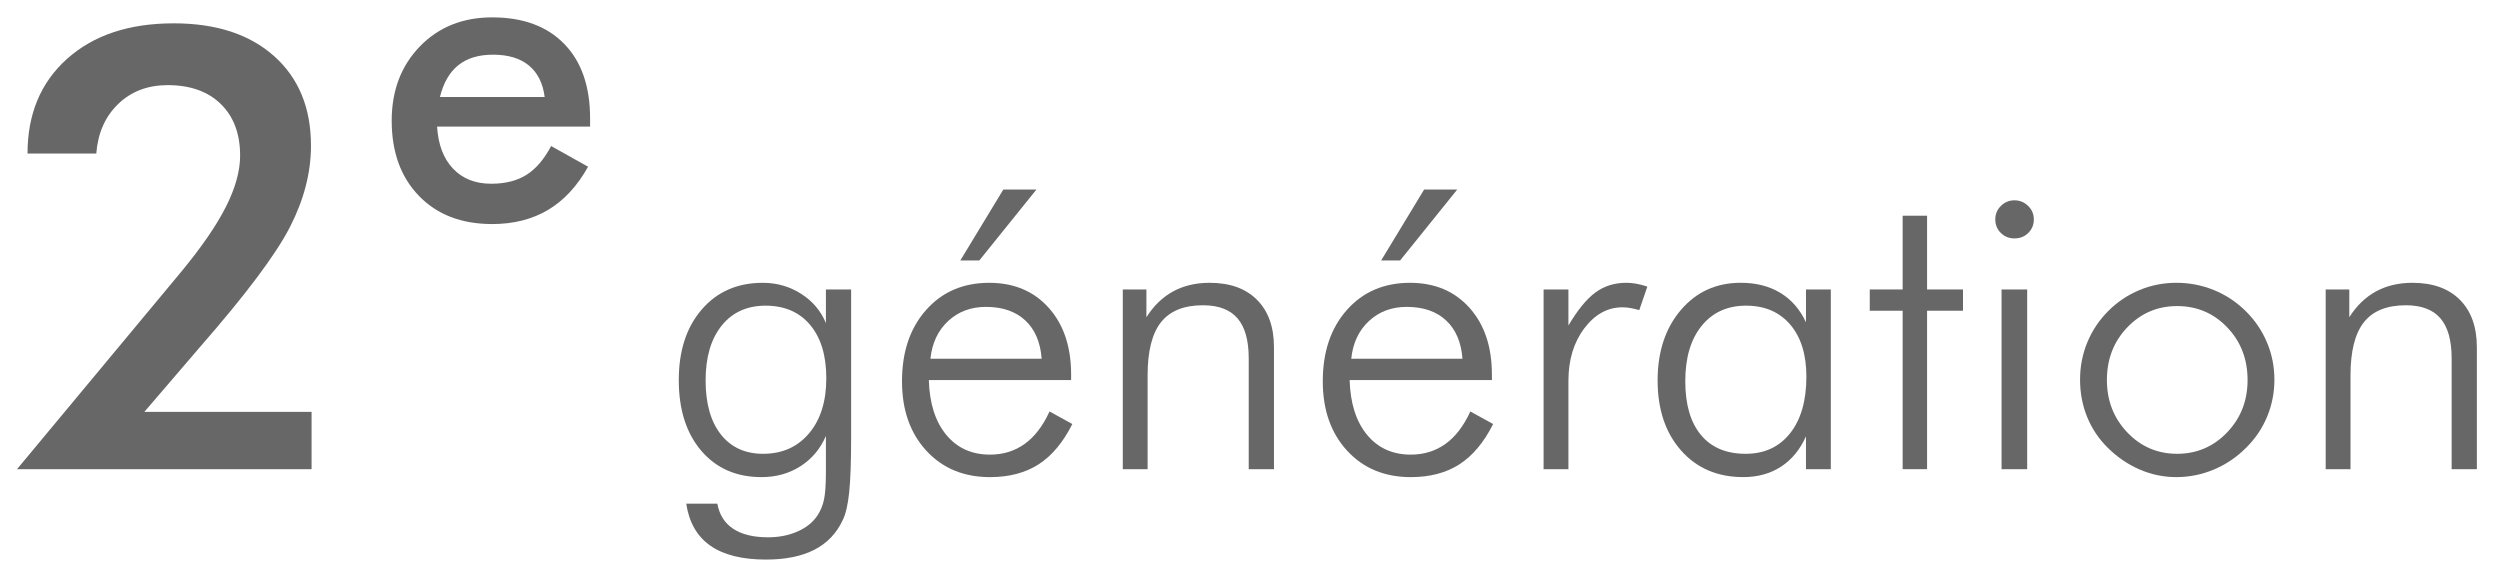<?xml version="1.0" encoding="utf-8"?>
<!-- Generator: Adobe Illustrator 16.0.0, SVG Export Plug-In . SVG Version: 6.00 Build 0)  -->
<!DOCTYPE svg PUBLIC "-//W3C//DTD SVG 1.1//EN" "http://www.w3.org/Graphics/SVG/1.1/DTD/svg11.dtd">
<svg version="1.1" id="Calque_1" xmlns="http://www.w3.org/2000/svg" xmlns:xlink="http://www.w3.org/1999/xlink" x="0px" y="0px"
	 width="249px" height="58px" viewBox="0 0 249 58" enable-background="new 0 0 249 58" xml:space="preserve">
<g>
	<path fill="#676767" d="M31.033,41.025v5.706H1.694l16.359-19.667c2.034-2.462,3.519-4.623,4.457-6.485
		c0.937-1.861,1.406-3.553,1.406-5.074c0-2.182-0.644-3.898-1.929-5.15c-1.286-1.25-3.046-1.876-5.279-1.876
		c-1.994,0-3.639,0.625-4.935,1.876c-1.296,1.251-2.024,2.898-2.184,4.94H2.741c0-3.943,1.316-7.091,3.948-9.443
		s6.171-3.528,10.617-3.528c4.227,0,7.562,1.091,10.004,3.272c2.442,2.183,3.664,5.155,3.664,8.918c0,2.683-0.703,5.39-2.108,8.123
		c-1.406,2.73-4.382,6.7-8.928,11.903l-5.563,6.485H31.033z"/>
	<path fill="#676767" d="M58.772,12.609H43.535c0.107,1.79,0.637,3.186,1.588,4.188c0.951,1.001,2.217,1.503,3.799,1.503
		c1.407,0,2.579-0.296,3.518-0.887c0.938-0.593,1.755-1.548,2.453-2.867l3.679,2.059c-1.072,1.924-2.399,3.357-3.98,4.299
		c-1.582,0.94-3.438,1.412-5.568,1.412c-3.056,0-5.488-0.935-7.297-2.805s-2.714-4.366-2.714-7.487c0-3,0.935-5.466,2.804-7.397
		c1.87-1.93,4.272-2.896,7.207-2.896c3.068,0,5.46,0.881,7.176,2.644c1.715,1.763,2.573,4.232,2.573,7.407V12.609z M54.249,9.664
		c-0.174-1.373-0.697-2.419-1.568-3.139c-0.871-0.719-2.064-1.079-3.578-1.079c-1.434,0-2.586,0.35-3.458,1.049
		c-0.871,0.7-1.481,1.756-1.829,3.169H54.249z"/>
	<path fill="#676767" d="M84.772,28.83v14.793c0,2.354-0.064,4.15-0.191,5.389c-0.127,1.237-0.338,2.16-0.633,2.765
		c-0.617,1.333-1.562,2.324-2.834,2.978c-1.273,0.652-2.881,0.979-4.824,0.979c-2.372,0-4.219-0.461-5.539-1.383
		s-2.121-2.316-2.402-4.188h3.096c0.201,1.104,0.727,1.938,1.578,2.502c0.851,0.564,2.006,0.85,3.467,0.85
		c1.099,0,2.087-0.196,2.965-0.587c0.877-0.39,1.538-0.929,1.98-1.614c0.294-0.443,0.505-0.958,0.633-1.544
		c0.127-0.585,0.191-1.489,0.191-2.713v-0.949v-2.685c-0.55,1.278-1.391,2.28-2.522,3.007c-1.133,0.727-2.43,1.091-3.89,1.091
		c-2.506,0-4.506-0.875-6-2.624c-1.495-1.749-2.241-4.099-2.241-7.043c0-2.92,0.764-5.265,2.292-7.033
		c1.528-1.771,3.551-2.653,6.071-2.653c1.407,0,2.684,0.365,3.829,1.098c1.146,0.734,1.967,1.706,2.463,2.917V28.83H84.772z
		 M76.249,30.445c-1.849,0-3.307,0.664-4.372,1.989c-1.065,1.324-1.598,3.144-1.598,5.457c0,2.302,0.505,4.094,1.518,5.379
		c1.012,1.285,2.416,1.928,4.211,1.928c1.903,0,3.427-0.68,4.574-2.039c1.145-1.358,1.718-3.188,1.718-5.489
		c0-2.26-0.536-4.028-1.608-5.307C79.62,31.085,78.139,30.445,76.249,30.445z"/>
	<path fill="#676767" d="M106.684,37.853H92.512c0.066,2.313,0.643,4.13,1.729,5.448c1.086,1.318,2.54,1.979,4.362,1.979
		c1.313,0,2.466-0.356,3.458-1.07c0.991-0.713,1.815-1.789,2.473-3.229l2.271,1.251c-0.912,1.817-2.027,3.153-3.347,4.007
		c-1.32,0.854-2.939,1.282-4.855,1.282c-2.613,0-4.728-0.878-6.342-2.634c-1.615-1.757-2.422-4.06-2.422-6.913
		c0-2.933,0.801-5.301,2.403-7.104c1.601-1.803,3.695-2.703,6.281-2.703c2.466,0,4.443,0.83,5.93,2.492
		c1.488,1.661,2.231,3.877,2.231,6.648V37.853z M103.749,35.732c-0.121-1.641-0.663-2.913-1.628-3.814
		c-0.965-0.9-2.272-1.352-3.92-1.352c-1.501,0-2.757,0.472-3.77,1.413c-1.012,0.942-1.598,2.193-1.759,3.753H103.749z
		 M95.647,25.944l4.282-7.063h3.297l-5.689,7.063H95.647z"/>
	<path fill="#676767" d="M111.83,46.731V28.83h2.352v2.766c0.724-1.144,1.611-2.001,2.664-2.574c1.052-0.57,2.261-0.855,3.628-0.855
		c2.023,0,3.598,0.564,4.724,1.695c1.126,1.129,1.689,2.702,1.689,4.721v12.149h-2.514V35.692c0-1.789-0.372-3.119-1.116-3.985
		c-0.743-0.868-1.893-1.302-3.447-1.302c-1.89,0-3.28,0.562-4.171,1.685c-0.892,1.124-1.337,2.89-1.337,5.298v9.344H111.83z"/>
	<path fill="#676767" d="M148.596,37.853h-14.172c0.067,2.313,0.644,4.13,1.729,5.448c1.086,1.318,2.54,1.979,4.363,1.979
		c1.313,0,2.465-0.356,3.457-1.07c0.991-0.713,1.815-1.789,2.473-3.229l2.271,1.251c-0.912,1.817-2.027,3.153-3.348,4.007
		c-1.319,0.854-2.938,1.282-4.854,1.282c-2.613,0-4.729-0.878-6.342-2.634c-1.616-1.757-2.424-4.06-2.424-6.913
		c0-2.933,0.801-5.301,2.402-7.104s3.695-2.703,6.282-2.703c2.466,0,4.442,0.83,5.931,2.492c1.487,1.661,2.23,3.877,2.23,6.648
		V37.853z M145.661,35.732c-0.12-1.641-0.663-2.913-1.628-3.814c-0.965-0.9-2.271-1.352-3.92-1.352c-1.502,0-2.758,0.472-3.77,1.413
		c-1.012,0.942-1.598,2.193-1.759,3.753H145.661z M137.561,25.944l4.281-7.063h3.297l-5.689,7.063H137.561z"/>
	<path fill="#676767" d="M156.215,32.423c0.911-1.546,1.806-2.644,2.684-3.288c0.877-0.646,1.899-0.969,3.065-0.969
		c0.349,0,0.7,0.033,1.056,0.1c0.354,0.066,0.707,0.162,1.055,0.282l-0.804,2.342c-0.269-0.081-0.546-0.148-0.834-0.202
		c-0.288-0.053-0.567-0.08-0.835-0.08c-1.486,0-2.757,0.699-3.809,2.099c-1.053,1.399-1.578,3.143-1.578,5.227v8.799h-2.473V28.83
		h2.473V32.423z"/>
	<path fill="#676767" d="M179.875,46.731v-3.27c-0.59,1.319-1.418,2.325-2.482,3.018c-1.066,0.692-2.322,1.04-3.77,1.04
		c-2.56,0-4.621-0.882-6.182-2.644c-1.561-1.763-2.342-4.092-2.342-6.984c0-2.865,0.771-5.202,2.313-7.013
		c1.541-1.81,3.531-2.713,5.97-2.713c1.515,0,2.824,0.332,3.931,0.998c1.104,0.665,1.959,1.645,2.563,2.937V28.83h2.473v17.901
		H179.875z M167.854,37.973c0,2.314,0.52,4.098,1.559,5.349c1.038,1.251,2.522,1.877,4.452,1.877c1.876,0,3.354-0.684,4.433-2.05
		c1.078-1.364,1.618-3.244,1.618-5.64c0-2.192-0.536-3.918-1.608-5.178c-1.072-1.257-2.539-1.886-4.402-1.886
		s-3.336,0.67-4.422,2.009C168.396,33.792,167.854,35.632,167.854,37.973z"/>
	<path fill="#676767" d="M189.504,30.949h-3.277V28.83h3.277v-7.345h2.432v7.345h3.578v2.119h-3.578v15.782h-2.432V30.949z"/>
	<path fill="#676767" d="M198.73,21.848c0-0.524,0.188-0.972,0.563-1.341c0.375-0.371,0.824-0.556,1.348-0.556
		c0.522,0,0.975,0.185,1.357,0.556c0.381,0.369,0.572,0.816,0.572,1.341c0,0.539-0.185,0.989-0.553,1.353
		c-0.369,0.363-0.828,0.545-1.377,0.545c-0.537,0-0.988-0.182-1.357-0.545S198.73,22.387,198.73,21.848z M199.354,46.731V28.83
		h2.553v17.901H199.354z"/>
	<path fill="#676767" d="M216.762,47.52c-1.273,0-2.492-0.254-3.658-0.759c-1.166-0.504-2.225-1.226-3.176-2.169
		c-0.898-0.888-1.582-1.91-2.051-3.067c-0.469-1.155-0.703-2.394-0.703-3.714c0-1.304,0.24-2.542,0.723-3.713
		c0.482-1.169,1.173-2.205,2.071-3.107c0.911-0.915,1.95-1.613,3.116-2.098c1.165-0.484,2.392-0.727,3.678-0.727
		c1.313,0,2.563,0.242,3.749,0.727c1.187,0.484,2.241,1.183,3.167,2.098c0.924,0.915,1.631,1.958,2.12,3.129
		c0.489,1.169,0.733,2.4,0.733,3.691c0,1.292-0.24,2.521-0.723,3.684c-0.483,1.164-1.18,2.197-2.092,3.098
		c-0.938,0.943-2.007,1.665-3.206,2.169C219.312,47.266,218.062,47.52,216.762,47.52z M216.842,45.198
		c1.957,0,3.615-0.71,4.977-2.13c1.359-1.419,2.039-3.158,2.039-5.216c0-2.086-0.677-3.836-2.029-5.247
		c-1.354-1.414-3.016-2.12-4.986-2.12c-1.956,0-3.611,0.706-4.965,2.12c-1.354,1.411-2.03,3.161-2.03,5.247
		c0,2.058,0.677,3.797,2.03,5.216C213.23,44.488,214.886,45.198,216.842,45.198z"/>
	<path fill="#676767" d="M231.638,46.731V28.83h2.352v2.766c0.724-1.144,1.611-2.001,2.664-2.574
		c1.052-0.57,2.261-0.855,3.628-0.855c2.023,0,3.598,0.564,4.725,1.695c1.125,1.129,1.688,2.702,1.688,4.721v12.149h-2.512V35.692
		c0-1.789-0.372-3.119-1.116-3.985c-0.743-0.868-1.894-1.302-3.447-1.302c-1.89,0-3.28,0.562-4.171,1.685
		c-0.893,1.124-1.338,2.89-1.338,5.298v9.344H231.638z"/>
</g>
</svg>

